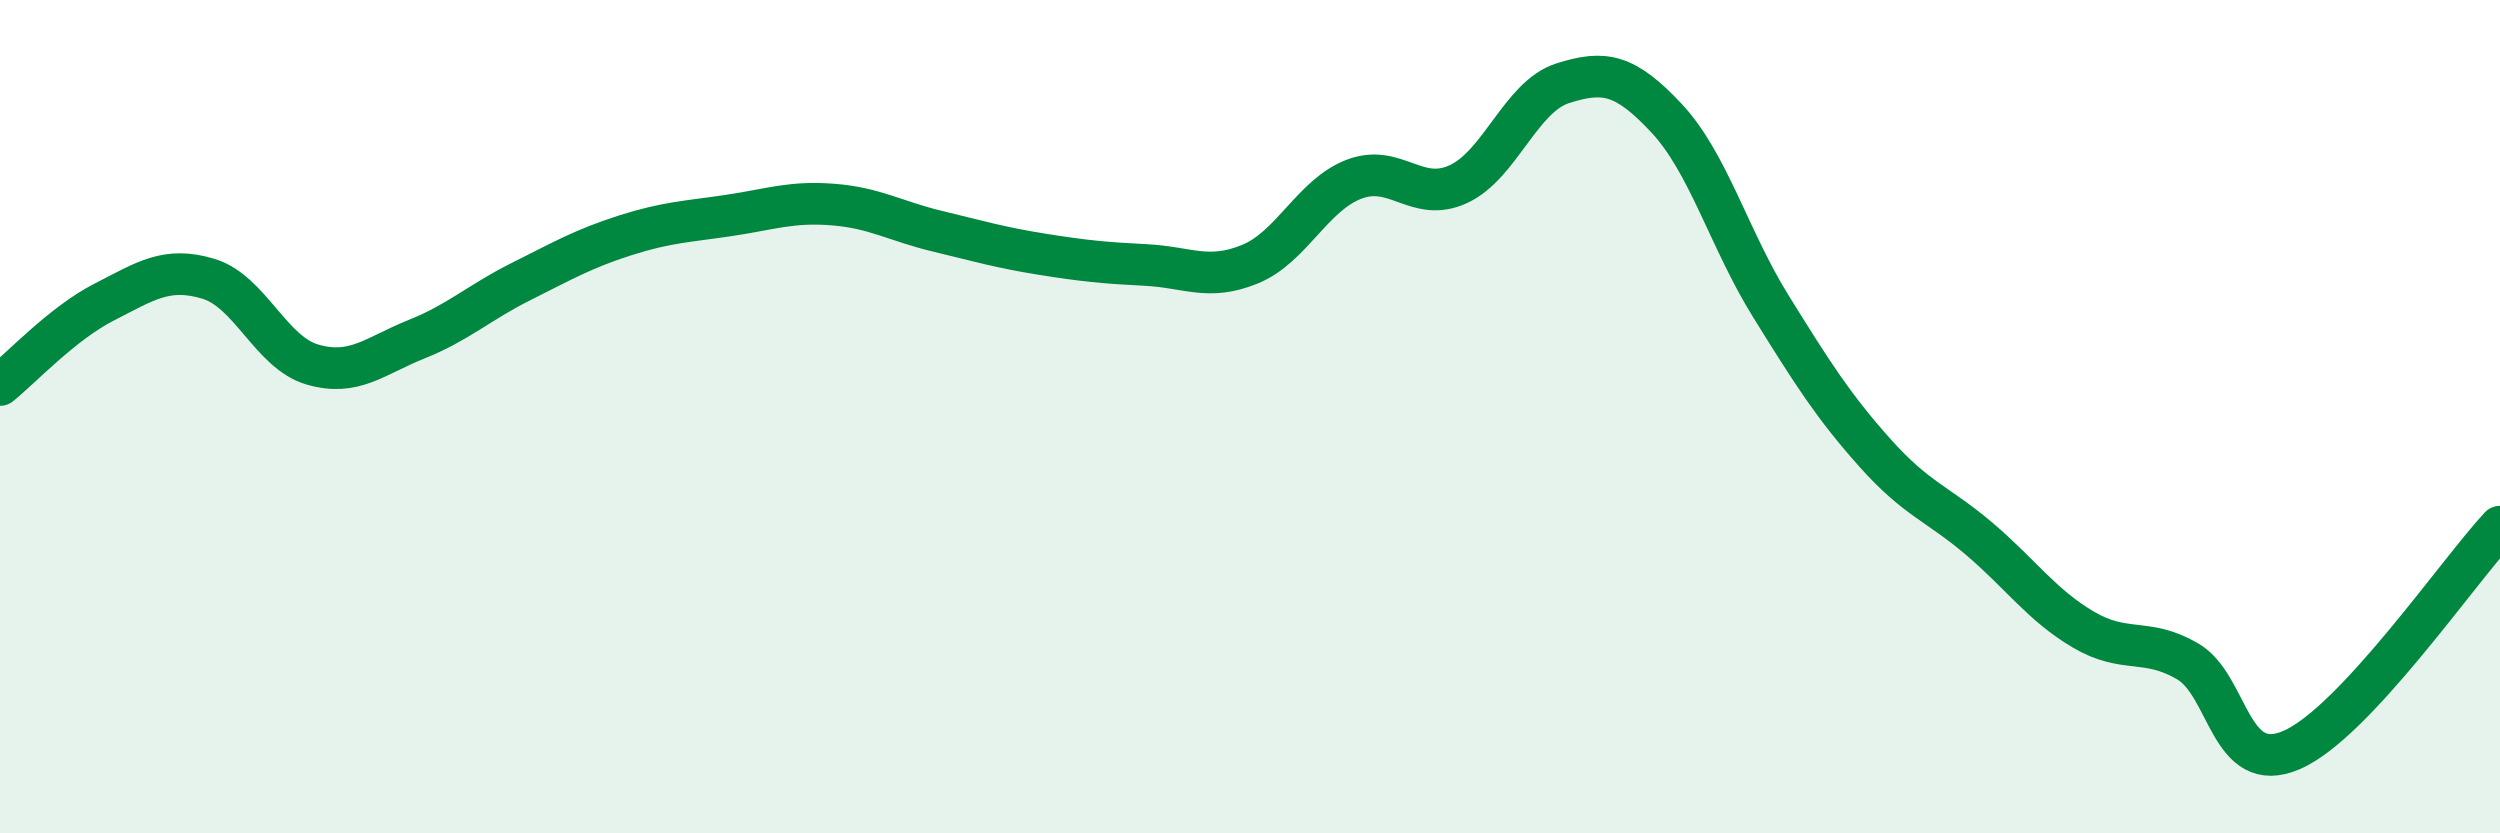 
    <svg width="60" height="20" viewBox="0 0 60 20" xmlns="http://www.w3.org/2000/svg">
      <path
        d="M 0,9.24 C 0.5,8.84 1.5,7.76 2.5,7.25 C 3.5,6.74 4,6.39 5,6.69 C 6,6.99 6.5,8.46 7.5,8.75 C 8.5,9.04 9,8.54 10,8.14 C 11,7.74 11.5,7.26 12.5,6.76 C 13.5,6.26 14,5.97 15,5.65 C 16,5.33 16.5,5.32 17.5,5.17 C 18.5,5.02 19,4.83 20,4.91 C 21,4.99 21.5,5.31 22.5,5.55 C 23.5,5.79 24,5.94 25,6.1 C 26,6.26 26.5,6.31 27.5,6.36 C 28.5,6.41 29,6.75 30,6.34 C 31,5.93 31.5,4.68 32.5,4.3 C 33.5,3.92 34,4.88 35,4.42 C 36,3.96 36.5,2.32 37.5,2 C 38.5,1.68 39,1.77 40,2.84 C 41,3.91 41.5,5.74 42.5,7.35 C 43.5,8.96 44,9.75 45,10.87 C 46,11.99 46.5,12.08 47.5,12.93 C 48.5,13.78 49,14.52 50,15.11 C 51,15.7 51.5,15.29 52.5,15.87 C 53.5,16.45 53.5,18.65 55,18 C 56.5,17.35 59,13.71 60,12.64L60 20L0 20Z"
        fill="#008740"
        opacity="0.1"
        stroke-linecap="round"
        stroke-linejoin="round"
      />
      <path
        d="M 0,9.24 C 0.5,8.84 1.5,7.76 2.5,7.25 C 3.5,6.74 4,6.39 5,6.69 C 6,6.99 6.5,8.46 7.5,8.75 C 8.5,9.04 9,8.54 10,8.14 C 11,7.74 11.5,7.26 12.5,6.76 C 13.5,6.26 14,5.97 15,5.65 C 16,5.33 16.5,5.32 17.5,5.17 C 18.5,5.02 19,4.83 20,4.91 C 21,4.99 21.5,5.31 22.5,5.55 C 23.5,5.79 24,5.94 25,6.1 C 26,6.26 26.5,6.31 27.5,6.36 C 28.5,6.41 29,6.75 30,6.34 C 31,5.93 31.5,4.68 32.5,4.3 C 33.5,3.92 34,4.88 35,4.42 C 36,3.96 36.5,2.32 37.5,2 C 38.5,1.68 39,1.77 40,2.84 C 41,3.91 41.5,5.74 42.5,7.35 C 43.5,8.96 44,9.75 45,10.87 C 46,11.99 46.5,12.08 47.5,12.93 C 48.5,13.78 49,14.52 50,15.11 C 51,15.7 51.5,15.29 52.5,15.87 C 53.5,16.45 53.5,18.65 55,18 C 56.5,17.35 59,13.71 60,12.64"
        stroke="#008740"
        stroke-width="1"
        fill="none"
        stroke-linecap="round"
        stroke-linejoin="round"
      />
    </svg>
  